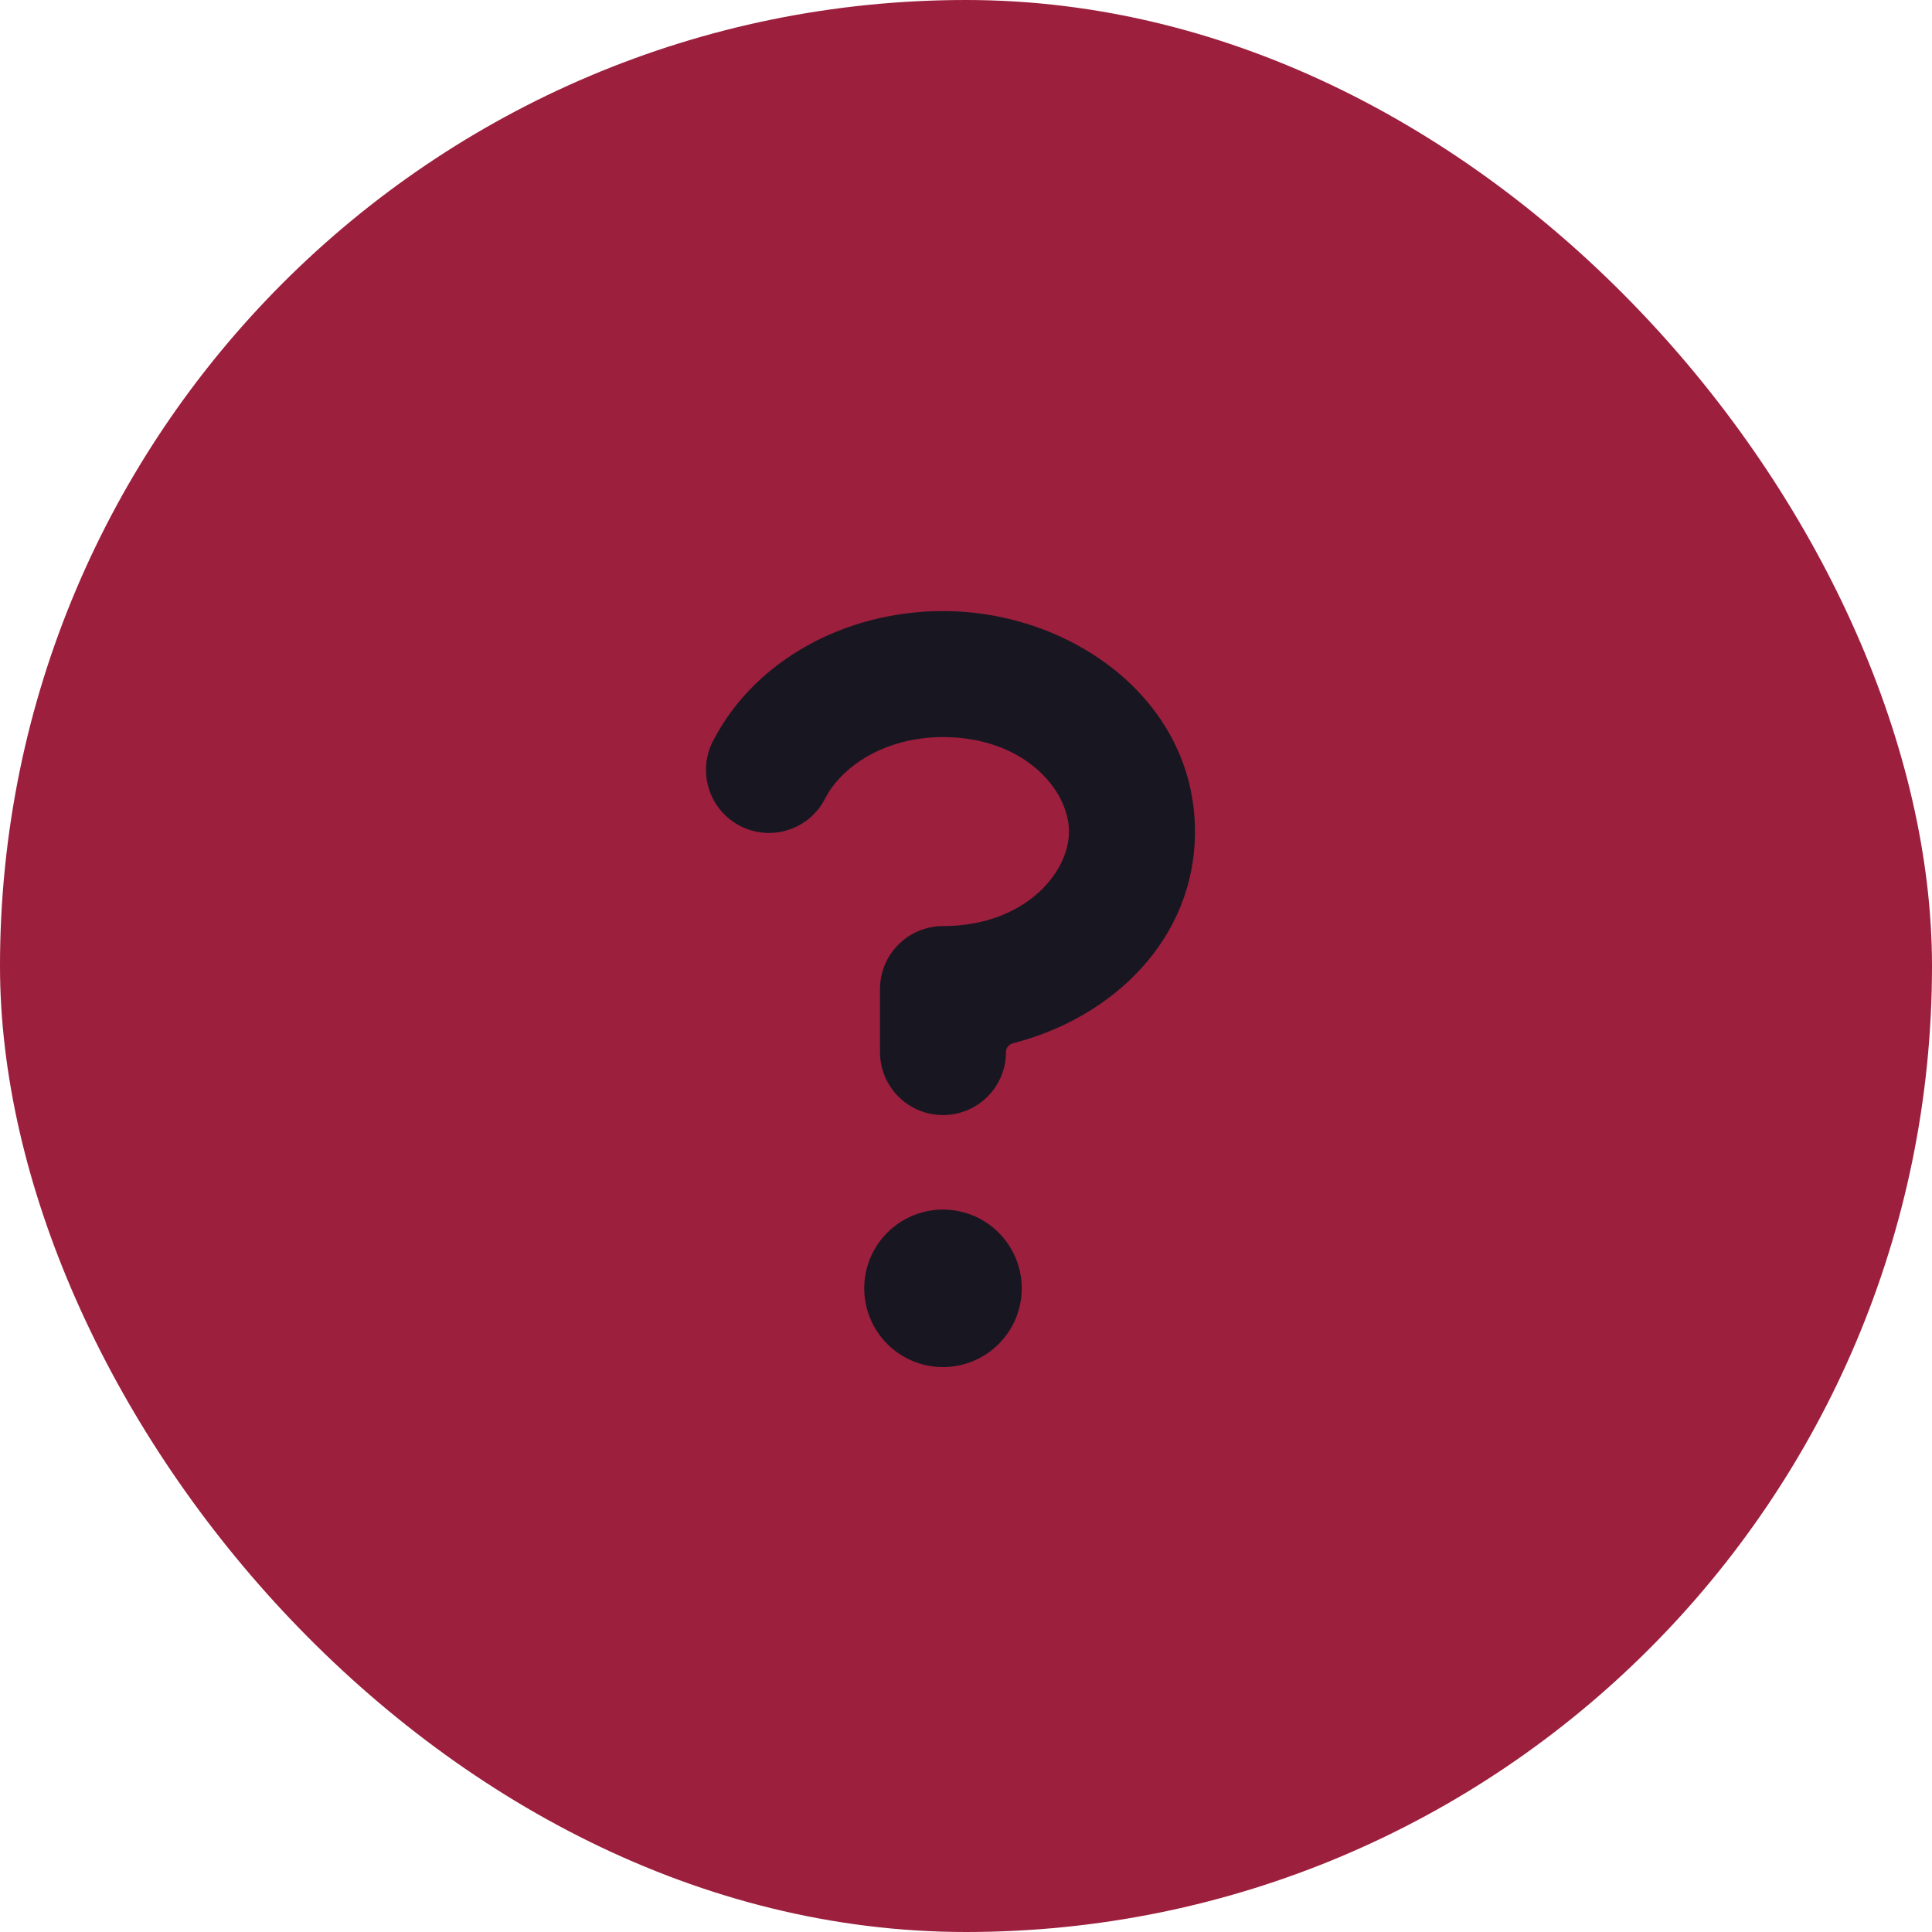 <svg width="56" height="56" viewBox="0 0 56 56" fill="none" xmlns="http://www.w3.org/2000/svg">
<rect width="56" height="56" rx="28" fill="#9C1F3D"/>
<g clip-path="url(#clip0_3944_76140)">
<path d="M23.927 23.125C24.411 22.205 25.659 21.365 27.333 21.365C29.676 21.365 30.985 22.889 30.985 24.104C30.985 25.318 29.676 26.843 27.333 26.843C26.849 26.843 26.384 27.035 26.042 27.378C25.699 27.72 25.507 28.185 25.507 28.669V30.495C25.507 30.979 25.699 31.444 26.042 31.786C26.384 32.129 26.849 32.321 27.333 32.321C27.817 32.321 28.282 32.129 28.624 31.786C28.967 31.444 29.159 30.979 29.159 30.495V30.495C29.159 30.374 29.243 30.27 29.36 30.24C32.251 29.503 34.637 27.222 34.637 24.104C34.637 20.276 31.04 17.712 27.333 17.712C24.515 17.712 21.9 19.128 20.693 21.43C20.575 21.643 20.501 21.878 20.474 22.12C20.448 22.362 20.47 22.607 20.54 22.84C20.61 23.074 20.726 23.291 20.881 23.479C21.035 23.666 21.227 23.822 21.442 23.935C21.658 24.048 21.894 24.116 22.137 24.137C22.38 24.157 22.624 24.129 22.855 24.053C23.087 23.978 23.301 23.857 23.485 23.698C23.669 23.538 23.82 23.343 23.927 23.125Z" fill="#181721"/>
<path d="M29.616 37.343C29.616 37.948 29.375 38.529 28.947 38.957C28.519 39.385 27.938 39.626 27.333 39.626C26.728 39.626 26.147 39.385 25.719 38.957C25.291 38.529 25.05 37.948 25.05 37.343C25.05 36.737 25.291 36.157 25.719 35.729C26.147 35.301 26.728 35.06 27.333 35.06C27.938 35.06 28.519 35.301 28.947 35.729C29.375 36.157 29.616 36.737 29.616 37.343Z" fill="#181721"/>
</g>
<defs>
<clipPath id="clip0_3944_76140">
<rect width="28" height="28" fill="white" transform="translate(13.333 14.668)"/>
</clipPath>
</defs>
</svg>
